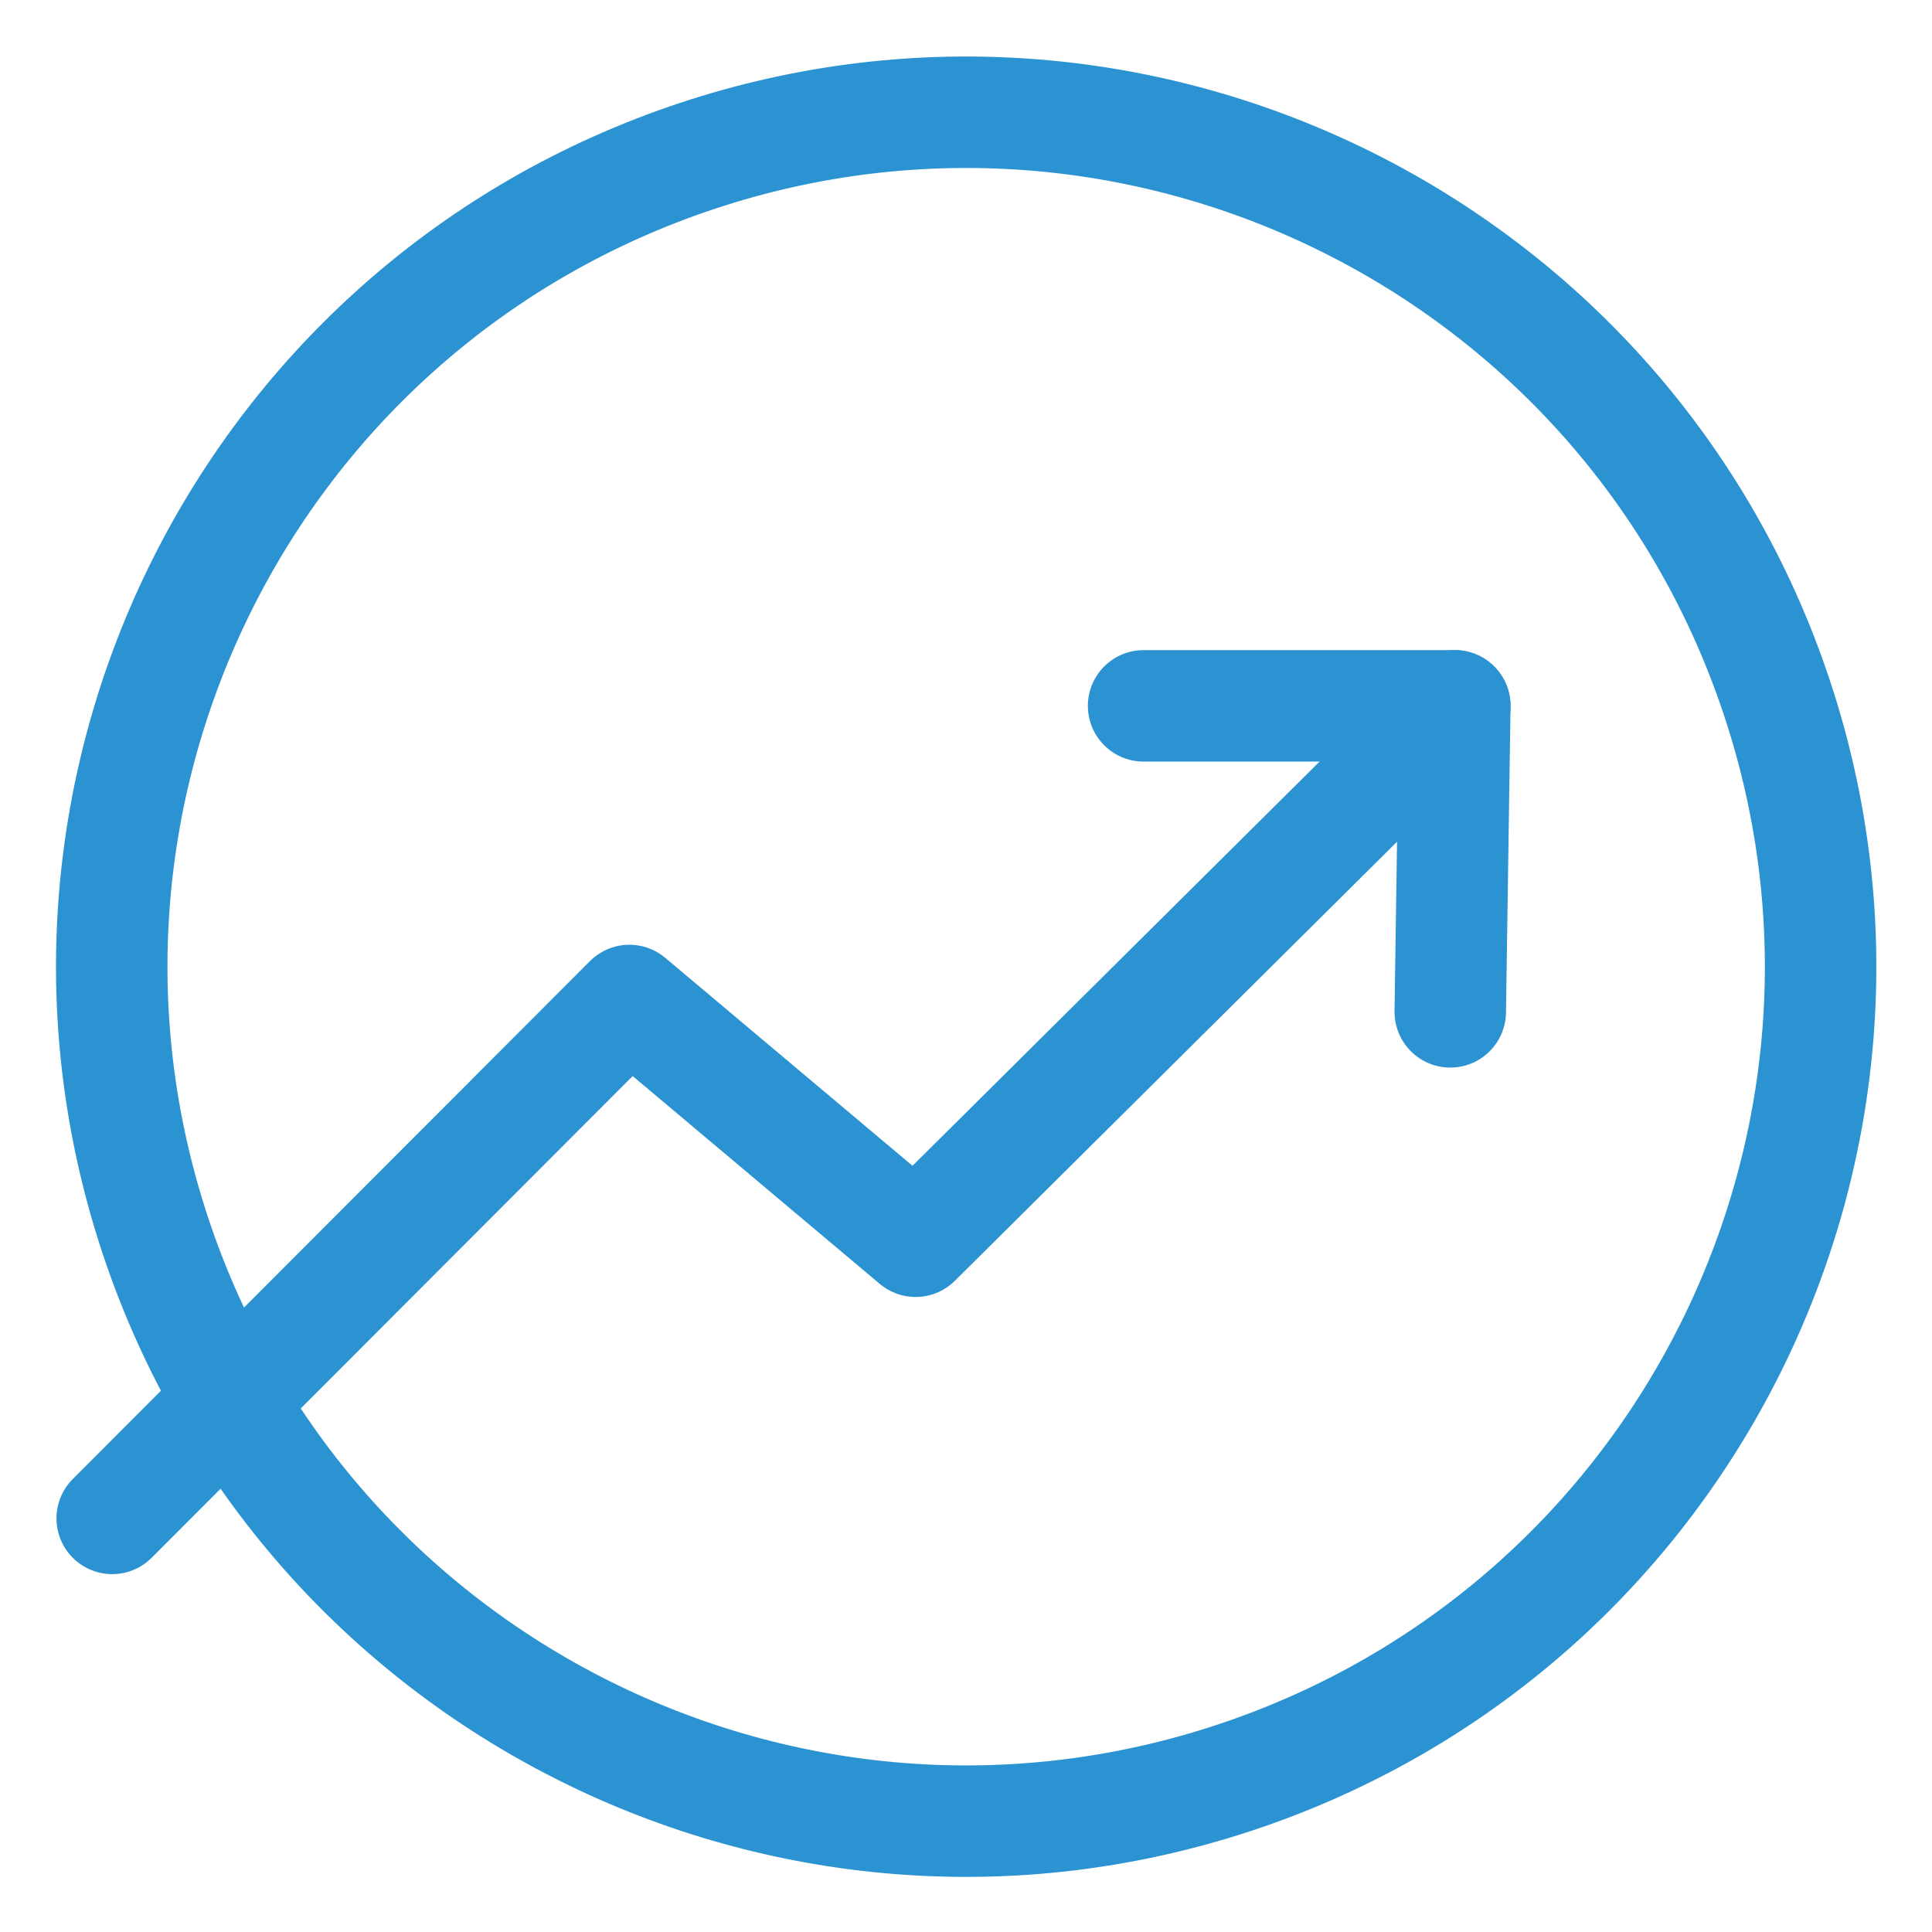 <?xml version="1.0" encoding="UTF-8"?> <svg xmlns="http://www.w3.org/2000/svg" width="26" height="26" viewBox="0 0 26 26" fill="none"><path d="M16.766 23.872C22.765 21.793 25.943 15.245 23.864 9.246C21.786 3.247 15.238 0.069 9.239 2.147C3.24 4.226 0.062 10.774 2.14 16.773C4.219 22.772 10.767 25.95 16.766 23.872Z" stroke="#2B93D1" stroke-width="1.5" stroke-linecap="round" stroke-linejoin="round"></path><path d="M1.51 20.434L8.47 13.464L12.322 16.704L19.578 9.499" stroke="#2B93D1" stroke-width="1.5" stroke-linecap="round" stroke-linejoin="round"></path><path d="M15.39 9.499H19.578L19.517 13.617" stroke="#2B93D1" stroke-width="1.5" stroke-linecap="round" stroke-linejoin="round"></path></svg> 